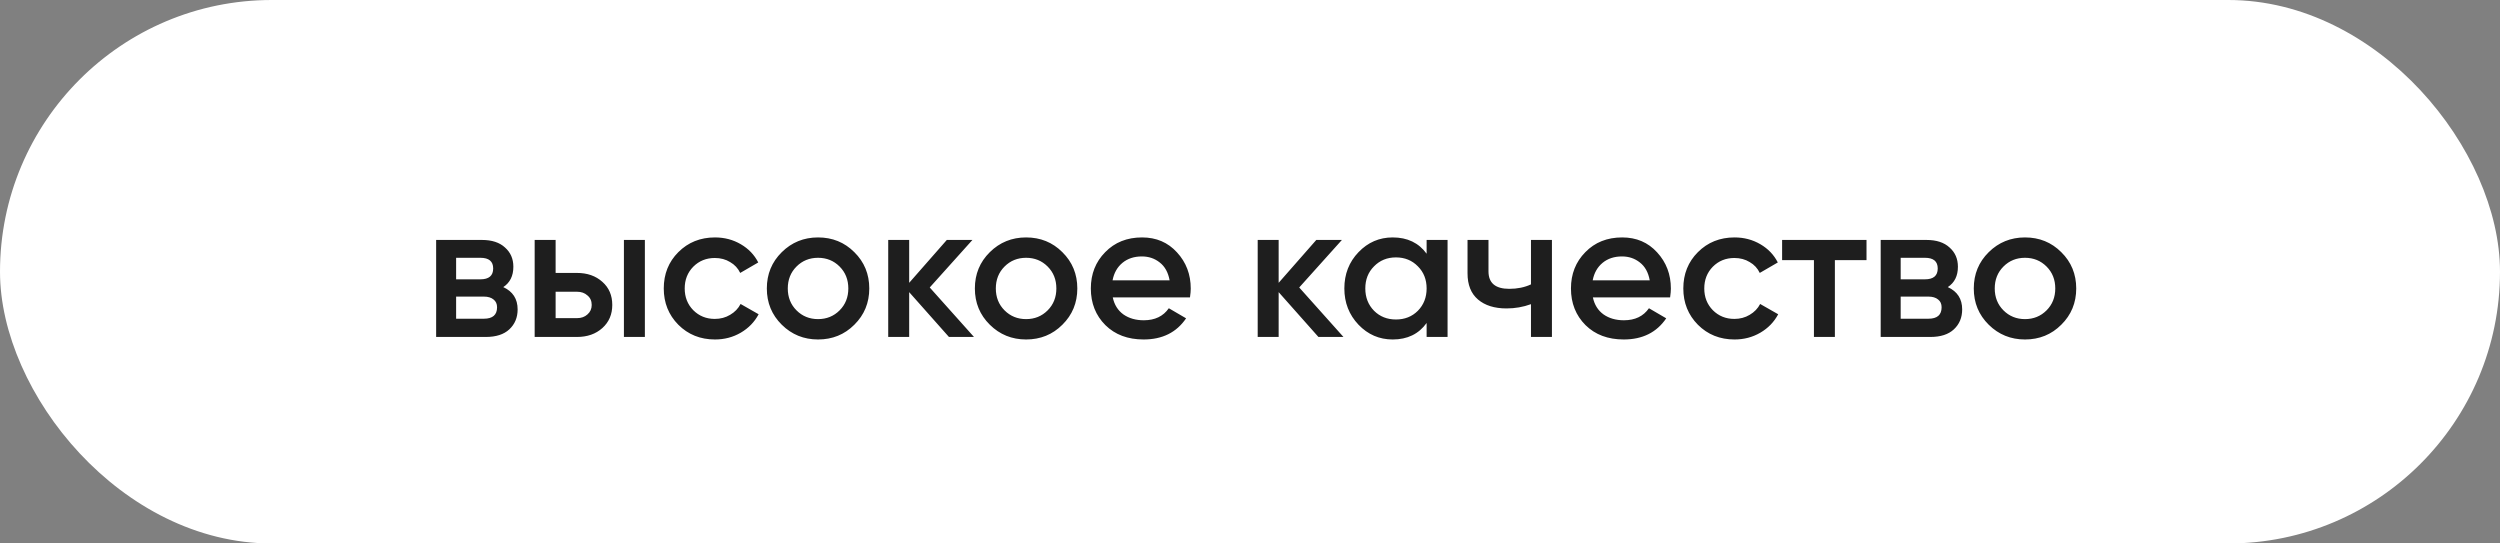 <?xml version="1.0" encoding="UTF-8"?> <svg xmlns="http://www.w3.org/2000/svg" width="230" height="50" viewBox="0 0 230 50" fill="none"><rect x="0" y="0" width="230" height="50" fill="#808080" stroke="none"/><rect width="230" height="50" rx="25" fill="white"></rect><path d="M46.301 26.413C47.181 26.817 47.622 27.501 47.622 28.465C47.622 29.215 47.366 29.828 46.854 30.304C46.354 30.768 45.634 31 44.694 31H40.125V22.075H44.337C45.254 22.075 45.962 22.307 46.461 22.771C46.973 23.223 47.229 23.812 47.229 24.538C47.229 25.383 46.919 26.008 46.301 26.413ZM44.194 23.717H41.963V25.698H44.194C44.98 25.698 45.373 25.365 45.373 24.699C45.373 24.044 44.98 23.717 44.194 23.717ZM44.516 29.322C45.325 29.322 45.73 28.971 45.73 28.269C45.73 27.959 45.622 27.721 45.408 27.555C45.194 27.376 44.897 27.287 44.516 27.287H41.963V29.322H44.516ZM53.08 25.11C54.032 25.11 54.812 25.383 55.419 25.931C56.026 26.466 56.329 27.174 56.329 28.055C56.329 28.923 56.026 29.631 55.419 30.179C54.812 30.726 54.032 31 53.08 31H49.189V22.075H51.117V25.11H53.08ZM57.4 22.075H59.328V31H57.4V22.075ZM53.098 29.268C53.479 29.268 53.794 29.155 54.044 28.929C54.306 28.703 54.437 28.412 54.437 28.055C54.437 27.686 54.306 27.394 54.044 27.18C53.794 26.954 53.479 26.841 53.098 26.841H51.117V29.268H53.098ZM65.778 31.232C64.433 31.232 63.309 30.78 62.404 29.875C61.512 28.971 61.066 27.858 61.066 26.538C61.066 25.205 61.512 24.092 62.404 23.2C63.309 22.295 64.433 21.843 65.778 21.843C66.647 21.843 67.438 22.051 68.152 22.468C68.866 22.884 69.402 23.444 69.759 24.146L68.099 25.11C67.896 24.681 67.587 24.348 67.17 24.11C66.766 23.86 66.296 23.735 65.76 23.735C64.975 23.735 64.314 24.003 63.779 24.538C63.255 25.074 62.993 25.74 62.993 26.538C62.993 27.335 63.255 28.001 63.779 28.537C64.314 29.072 64.975 29.34 65.76 29.34C66.284 29.34 66.754 29.215 67.17 28.965C67.599 28.715 67.92 28.382 68.134 27.965L69.794 28.912C69.413 29.625 68.866 30.191 68.152 30.607C67.438 31.024 66.647 31.232 65.778 31.232ZM75.261 31.232C73.952 31.232 72.839 30.78 71.923 29.875C71.007 28.971 70.549 27.858 70.549 26.538C70.549 25.217 71.007 24.104 71.923 23.2C72.839 22.295 73.952 21.843 75.261 21.843C76.582 21.843 77.694 22.295 78.599 23.2C79.515 24.104 79.973 25.217 79.973 26.538C79.973 27.858 79.515 28.971 78.599 29.875C77.694 30.78 76.582 31.232 75.261 31.232ZM73.279 28.555C73.815 29.09 74.475 29.358 75.261 29.358C76.046 29.358 76.707 29.09 77.242 28.555C77.778 28.019 78.046 27.347 78.046 26.538C78.046 25.728 77.778 25.056 77.242 24.52C76.707 23.985 76.046 23.717 75.261 23.717C74.475 23.717 73.815 23.985 73.279 24.52C72.744 25.056 72.476 25.728 72.476 26.538C72.476 27.347 72.744 28.019 73.279 28.555ZM89.606 31H87.303L83.644 26.877V31H81.716V22.075H83.644V26.02L87.107 22.075H89.463L85.536 26.448L89.606 31ZM94.401 31.232C93.092 31.232 91.979 30.78 91.063 29.875C90.147 28.971 89.688 27.858 89.688 26.538C89.688 25.217 90.147 24.104 91.063 23.2C91.979 22.295 93.092 21.843 94.401 21.843C95.722 21.843 96.834 22.295 97.739 23.2C98.655 24.104 99.113 25.217 99.113 26.538C99.113 27.858 98.655 28.971 97.739 29.875C96.834 30.78 95.722 31.232 94.401 31.232ZM92.419 28.555C92.955 29.09 93.615 29.358 94.401 29.358C95.186 29.358 95.847 29.09 96.382 28.555C96.918 28.019 97.185 27.347 97.185 26.538C97.185 25.728 96.918 25.056 96.382 24.52C95.847 23.985 95.186 23.717 94.401 23.717C93.615 23.717 92.955 23.985 92.419 24.52C91.884 25.056 91.616 25.728 91.616 26.538C91.616 27.347 91.884 28.019 92.419 28.555ZM102.374 27.359C102.516 28.037 102.844 28.561 103.355 28.929C103.867 29.286 104.492 29.465 105.23 29.465C106.253 29.465 107.021 29.096 107.532 28.358L109.121 29.286C108.24 30.584 106.937 31.232 105.212 31.232C103.76 31.232 102.588 30.792 101.695 29.911C100.803 29.019 100.357 27.894 100.357 26.538C100.357 25.205 100.797 24.092 101.677 23.2C102.558 22.295 103.689 21.843 105.069 21.843C106.378 21.843 107.449 22.301 108.282 23.217C109.127 24.134 109.549 25.246 109.549 26.555C109.549 26.758 109.526 27.025 109.478 27.359H102.374ZM102.356 25.788H107.604C107.473 25.062 107.169 24.515 106.693 24.146C106.229 23.777 105.682 23.592 105.051 23.592C104.337 23.592 103.742 23.789 103.266 24.181C102.79 24.574 102.487 25.11 102.356 25.788ZM123.598 31H121.295L117.636 26.877V31H115.708V22.075H117.636V26.02L121.099 22.075H123.455L119.528 26.448L123.598 31ZM131.249 22.075H133.176V31H131.249V29.715C130.523 30.726 129.481 31.232 128.125 31.232C126.899 31.232 125.852 30.78 124.983 29.875C124.114 28.959 123.68 27.846 123.68 26.538C123.68 25.217 124.114 24.104 124.983 23.2C125.852 22.295 126.899 21.843 128.125 21.843C129.481 21.843 130.523 22.343 131.249 23.342V22.075ZM126.411 28.59C126.947 29.126 127.619 29.393 128.428 29.393C129.237 29.393 129.91 29.126 130.445 28.59C130.981 28.043 131.249 27.359 131.249 26.538C131.249 25.716 130.981 25.038 130.445 24.503C129.91 23.955 129.237 23.681 128.428 23.681C127.619 23.681 126.947 23.955 126.411 24.503C125.876 25.038 125.608 25.716 125.608 26.538C125.608 27.359 125.876 28.043 126.411 28.59ZM140.85 22.075H142.778V31H140.85V27.983C140.136 28.245 139.386 28.376 138.601 28.376C137.494 28.376 136.619 28.102 135.977 27.555C135.334 27.008 135.013 26.204 135.013 25.145V22.075H136.941V24.967C136.941 26.038 137.577 26.573 138.851 26.573C139.6 26.573 140.267 26.436 140.85 26.163V22.075ZM146.545 27.359C146.688 28.037 147.015 28.561 147.527 28.929C148.039 29.286 148.664 29.465 149.401 29.465C150.425 29.465 151.192 29.096 151.704 28.358L153.293 29.286C152.412 30.584 151.109 31.232 149.384 31.232C147.932 31.232 146.76 30.792 145.867 29.911C144.975 29.019 144.528 27.894 144.528 26.538C144.528 25.205 144.969 24.092 145.849 23.2C146.73 22.295 147.86 21.843 149.241 21.843C150.55 21.843 151.621 22.301 152.454 23.217C153.299 24.134 153.721 25.246 153.721 26.555C153.721 26.758 153.697 27.025 153.65 27.359H146.545ZM146.528 25.788H151.775C151.645 25.062 151.341 24.515 150.865 24.146C150.401 23.777 149.854 23.592 149.223 23.592C148.509 23.592 147.914 23.789 147.438 24.181C146.962 24.574 146.658 25.11 146.528 25.788ZM159.578 31.232C158.233 31.232 157.108 30.78 156.204 29.875C155.312 28.971 154.865 27.858 154.865 26.538C154.865 25.205 155.312 24.092 156.204 23.2C157.108 22.295 158.233 21.843 159.578 21.843C160.446 21.843 161.238 22.051 161.952 22.468C162.666 22.884 163.201 23.444 163.558 24.146L161.898 25.11C161.696 24.681 161.387 24.348 160.97 24.11C160.565 23.86 160.095 23.735 159.56 23.735C158.774 23.735 158.114 24.003 157.579 24.538C157.055 25.074 156.793 25.74 156.793 26.538C156.793 27.335 157.055 28.001 157.579 28.537C158.114 29.072 158.774 29.34 159.56 29.34C160.083 29.34 160.554 29.215 160.97 28.965C161.398 28.715 161.72 28.382 161.934 27.965L163.594 28.912C163.213 29.625 162.666 30.191 161.952 30.607C161.238 31.024 160.446 31.232 159.578 31.232ZM171.719 22.075V23.931H168.809V31H166.882V23.931H163.954V22.075H171.719ZM179.199 26.413C180.08 26.817 180.52 27.501 180.52 28.465C180.52 29.215 180.265 29.828 179.753 30.304C179.253 30.768 178.533 31 177.593 31H173.023V22.075H177.236C178.152 22.075 178.86 22.307 179.36 22.771C179.872 23.223 180.128 23.812 180.128 24.538C180.128 25.383 179.818 26.008 179.199 26.413ZM177.093 23.717H174.862V25.698H177.093C177.879 25.698 178.271 25.365 178.271 24.699C178.271 24.044 177.879 23.717 177.093 23.717ZM177.414 29.322C178.224 29.322 178.628 28.971 178.628 28.269C178.628 27.959 178.521 27.721 178.307 27.555C178.093 27.376 177.795 27.287 177.414 27.287H174.862V29.322H177.414ZM186.3 31.232C184.991 31.232 183.879 30.78 182.962 29.875C182.046 28.971 181.588 27.858 181.588 26.538C181.588 25.217 182.046 24.104 182.962 23.2C183.879 22.295 184.991 21.843 186.3 21.843C187.621 21.843 188.734 22.295 189.638 23.2C190.555 24.104 191.013 25.217 191.013 26.538C191.013 27.858 190.555 28.971 189.638 29.875C188.734 30.78 187.621 31.232 186.3 31.232ZM184.319 28.555C184.855 29.09 185.515 29.358 186.3 29.358C187.086 29.358 187.746 29.09 188.282 28.555C188.817 28.019 189.085 27.347 189.085 26.538C189.085 25.728 188.817 25.056 188.282 24.52C187.746 23.985 187.086 23.717 186.3 23.717C185.515 23.717 184.855 23.985 184.319 24.52C183.784 25.056 183.516 25.728 183.516 26.538C183.516 27.347 183.784 28.019 184.319 28.555Z" fill="#1E1E1E"></path></svg> 